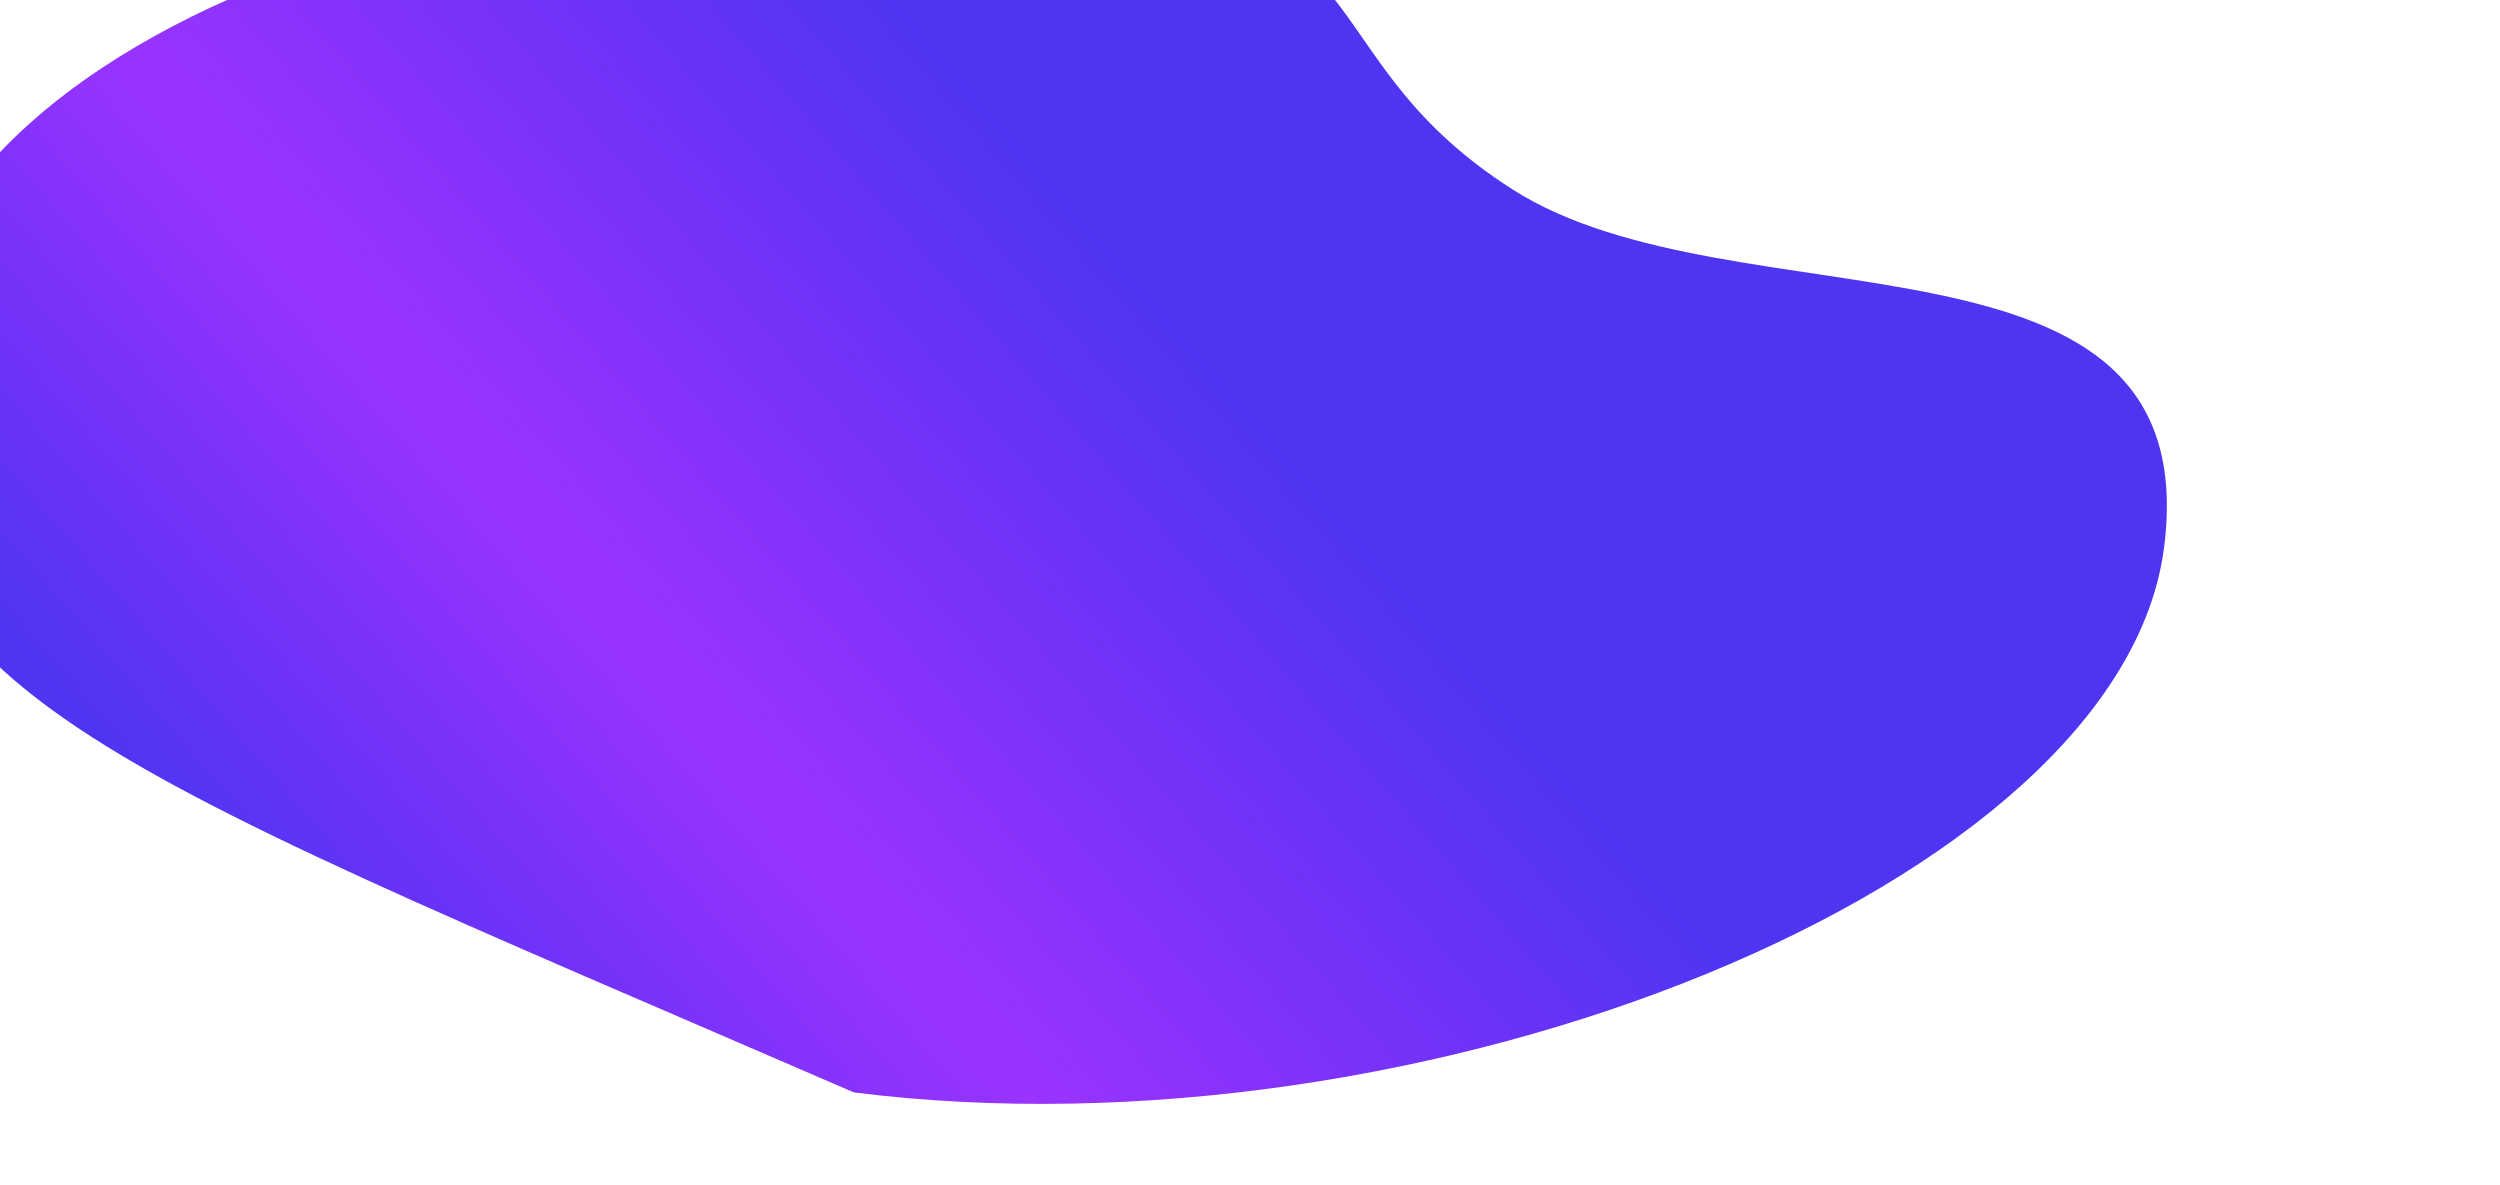 <?xml version="1.0" encoding="UTF-8"?> <svg xmlns="http://www.w3.org/2000/svg" width="1129" height="535" viewBox="0 0 1129 535" fill="none"><g filter="url(#filter0_f_262_1582)"><path d="M977.311 247.112C957.867 400.132 642.567 525.973 385.592 493.32C27 338 -63.941 310.148 -44.497 157.129C-25.053 4.109 246.589 -80.782 503.564 -48.129C625.45 -32.641 592.493 27.593 683 85.5C783.311 149.68 996.755 94.093 977.311 247.112Z" fill="url(#paint0_linear_262_1582)"></path></g><defs><filter id="filter0_f_262_1582" x="-196.967" y="-205.07" width="1325.52" height="853.589" filterUnits="userSpaceOnUse" color-interpolation-filters="sRGB"><feFlood flood-opacity="0" result="BackgroundImageFix"></feFlood><feBlend mode="normal" in="SourceGraphic" in2="BackgroundImageFix" result="shape"></feBlend><feGaussianBlur stdDeviation="75" result="effect1_foregroundBlur_262_1582"></feGaussianBlur></filter><linearGradient id="paint0_linear_262_1582" x1="803.498" y1="116.702" x2="259.782" y2="585.324" gradientUnits="userSpaceOnUse"><stop offset="0.074" stop-color="#4E35F2"></stop><stop offset="0.314" stop-color="#4E35F2"></stop><stop offset="0.702" stop-color="#8001FF" stop-opacity="0.8"></stop><stop offset="1" stop-color="#4E35F2"></stop></linearGradient></defs></svg> 